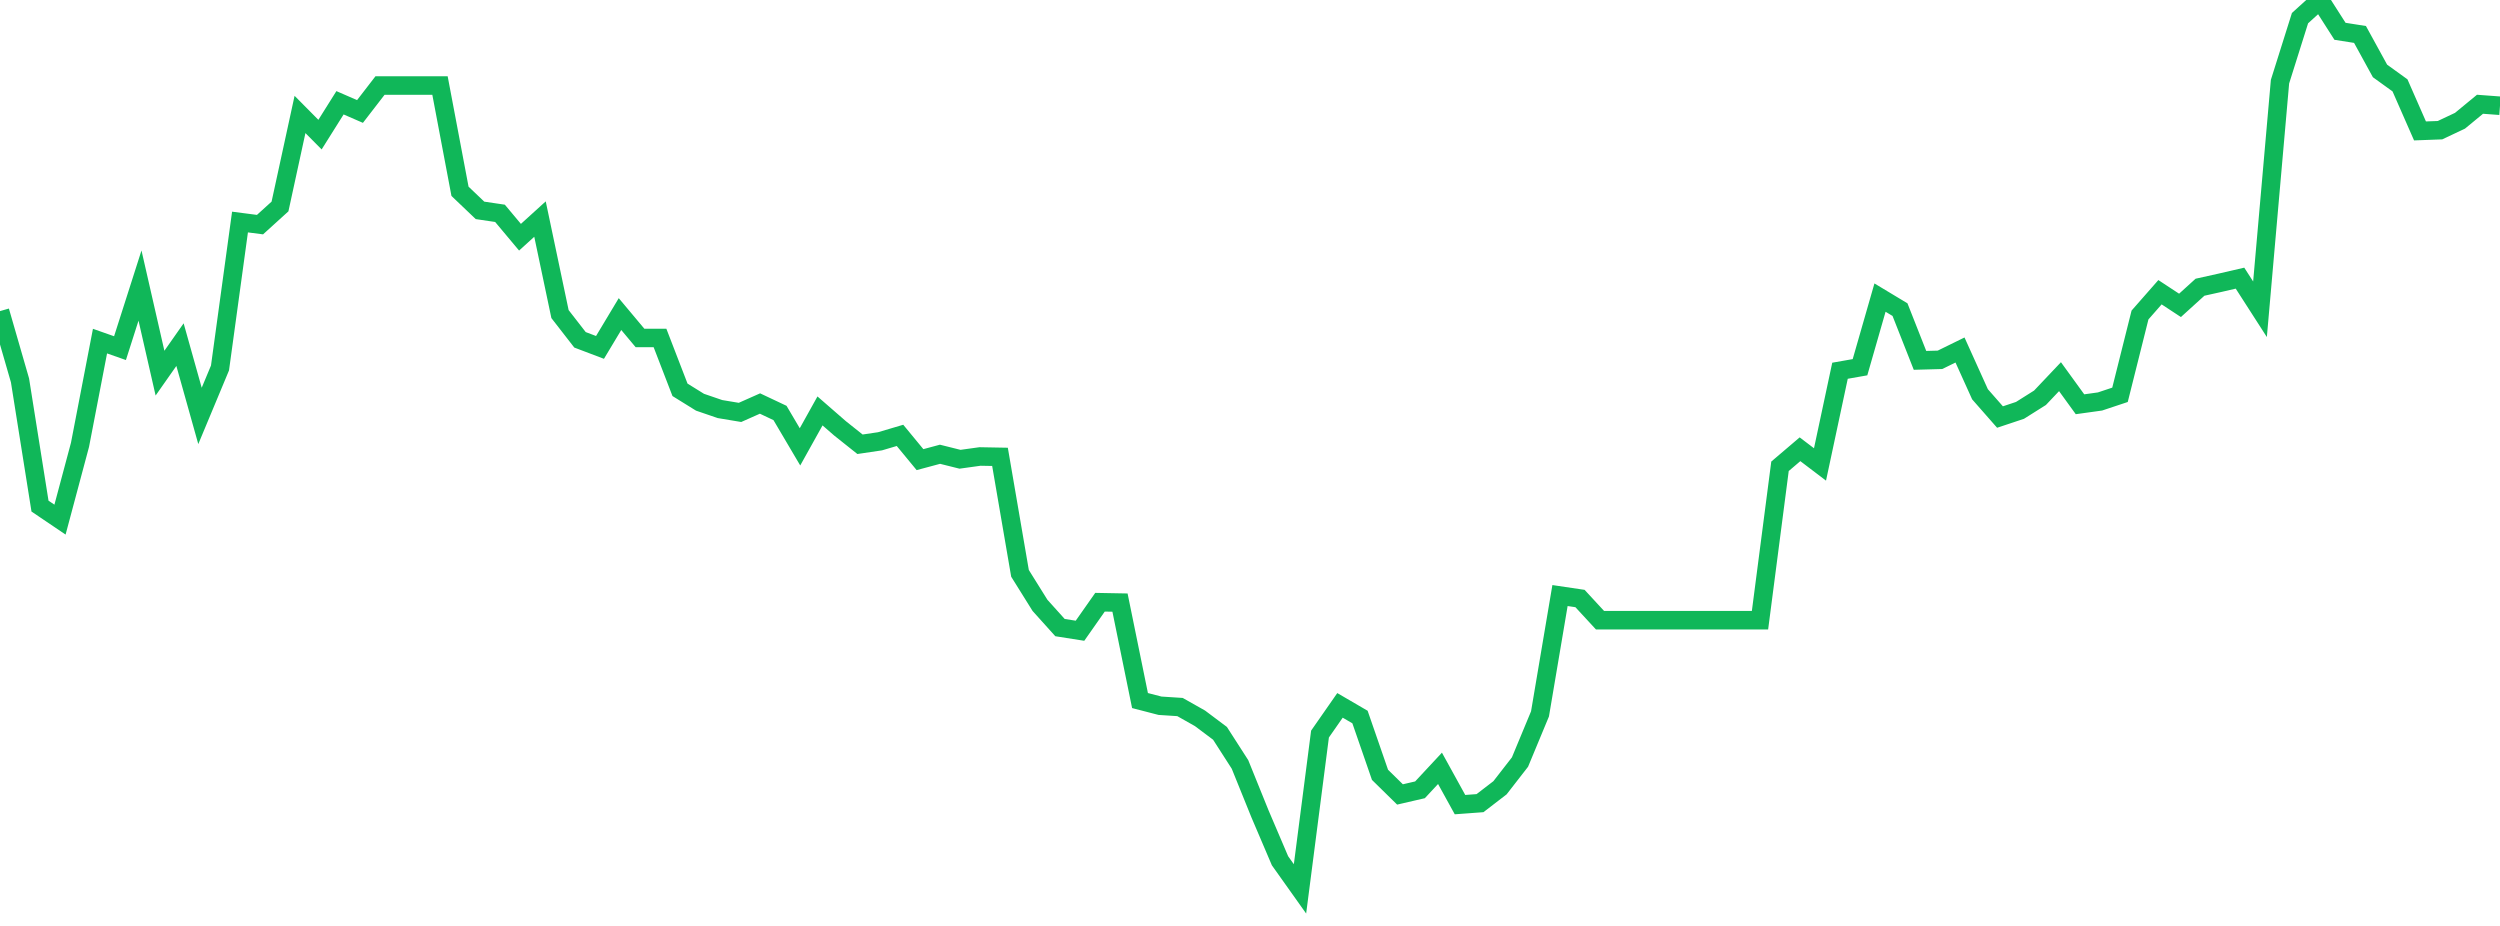 <?xml version="1.0" standalone="no"?>
<!DOCTYPE svg PUBLIC "-//W3C//DTD SVG 1.1//EN" "http://www.w3.org/Graphics/SVG/1.1/DTD/svg11.dtd">
<svg width="135" height="50" viewBox="0 0 135 50" preserveAspectRatio="none" class="sparkline" xmlns="http://www.w3.org/2000/svg"
xmlns:xlink="http://www.w3.org/1999/xlink"><path  class="sparkline--line" d="M 0 16.8 L 0 16.8 L 1.08 20.54 L 2.16 27.33 L 3.24 28.06 L 4.32 24.02 L 5.4 18.42 L 6.48 18.8 L 7.56 15.42 L 8.64 20.15 L 9.72 18.61 L 10.8 22.46 L 11.88 19.87 L 12.96 11.99 L 14.04 12.13 L 15.12 11.15 L 16.2 6.18 L 17.28 7.27 L 18.36 5.55 L 19.44 6.02 L 20.52 4.62 L 21.6 4.62 L 22.68 4.62 L 23.76 4.62 L 24.84 10.33 L 25.92 11.36 L 27 11.52 L 28.08 12.81 L 29.16 11.83 L 30.24 16.96 L 31.32 18.35 L 32.4 18.76 L 33.48 16.96 L 34.56 18.25 L 35.64 18.25 L 36.72 21.05 L 37.8 21.72 L 38.88 22.09 L 39.96 22.27 L 41.04 21.79 L 42.12 22.3 L 43.2 24.13 L 44.28 22.19 L 45.36 23.13 L 46.44 23.99 L 47.52 23.83 L 48.6 23.51 L 49.68 24.82 L 50.76 24.53 L 51.84 24.8 L 52.92 24.65 L 54 24.67 L 55.08 30.96 L 56.16 32.69 L 57.24 33.89 L 58.32 34.06 L 59.4 32.52 L 60.48 32.54 L 61.56 37.83 L 62.64 38.11 L 63.72 38.18 L 64.8 38.79 L 65.88 39.6 L 66.96 41.28 L 68.04 43.95 L 69.12 46.48 L 70.2 48 L 71.28 39.64 L 72.36 38.09 L 73.44 38.72 L 74.52 41.84 L 75.6 42.9 L 76.68 42.65 L 77.76 41.49 L 78.84 43.45 L 79.92 43.37 L 81 42.54 L 82.08 41.15 L 83.16 38.55 L 84.24 32.16 L 85.32 32.32 L 86.4 33.49 L 87.48 33.49 L 88.56 33.49 L 89.64 33.49 L 90.72 33.49 L 91.8 33.49 L 92.88 33.49 L 93.96 33.49 L 95.04 33.49 L 96.12 25.18 L 97.2 24.26 L 98.28 25.08 L 99.36 20.02 L 100.44 19.83 L 101.52 16.07 L 102.6 16.72 L 103.68 19.46 L 104.76 19.43 L 105.84 18.9 L 106.92 21.29 L 108 22.52 L 109.08 22.16 L 110.16 21.48 L 111.24 20.34 L 112.32 21.83 L 113.4 21.68 L 114.48 21.32 L 115.56 17.01 L 116.64 15.78 L 117.72 16.49 L 118.8 15.51 L 119.88 15.27 L 120.96 15.02 L 122.04 16.7 L 123.12 4.41 L 124.2 0.98 L 125.28 0 L 126.36 1.69 L 127.44 1.86 L 128.52 3.83 L 129.6 4.61 L 130.68 7.07 L 131.76 7.03 L 132.84 6.52 L 133.92 5.63 L 135 5.71" fill="none" stroke-width="1" stroke="#10b759"></path></svg>
